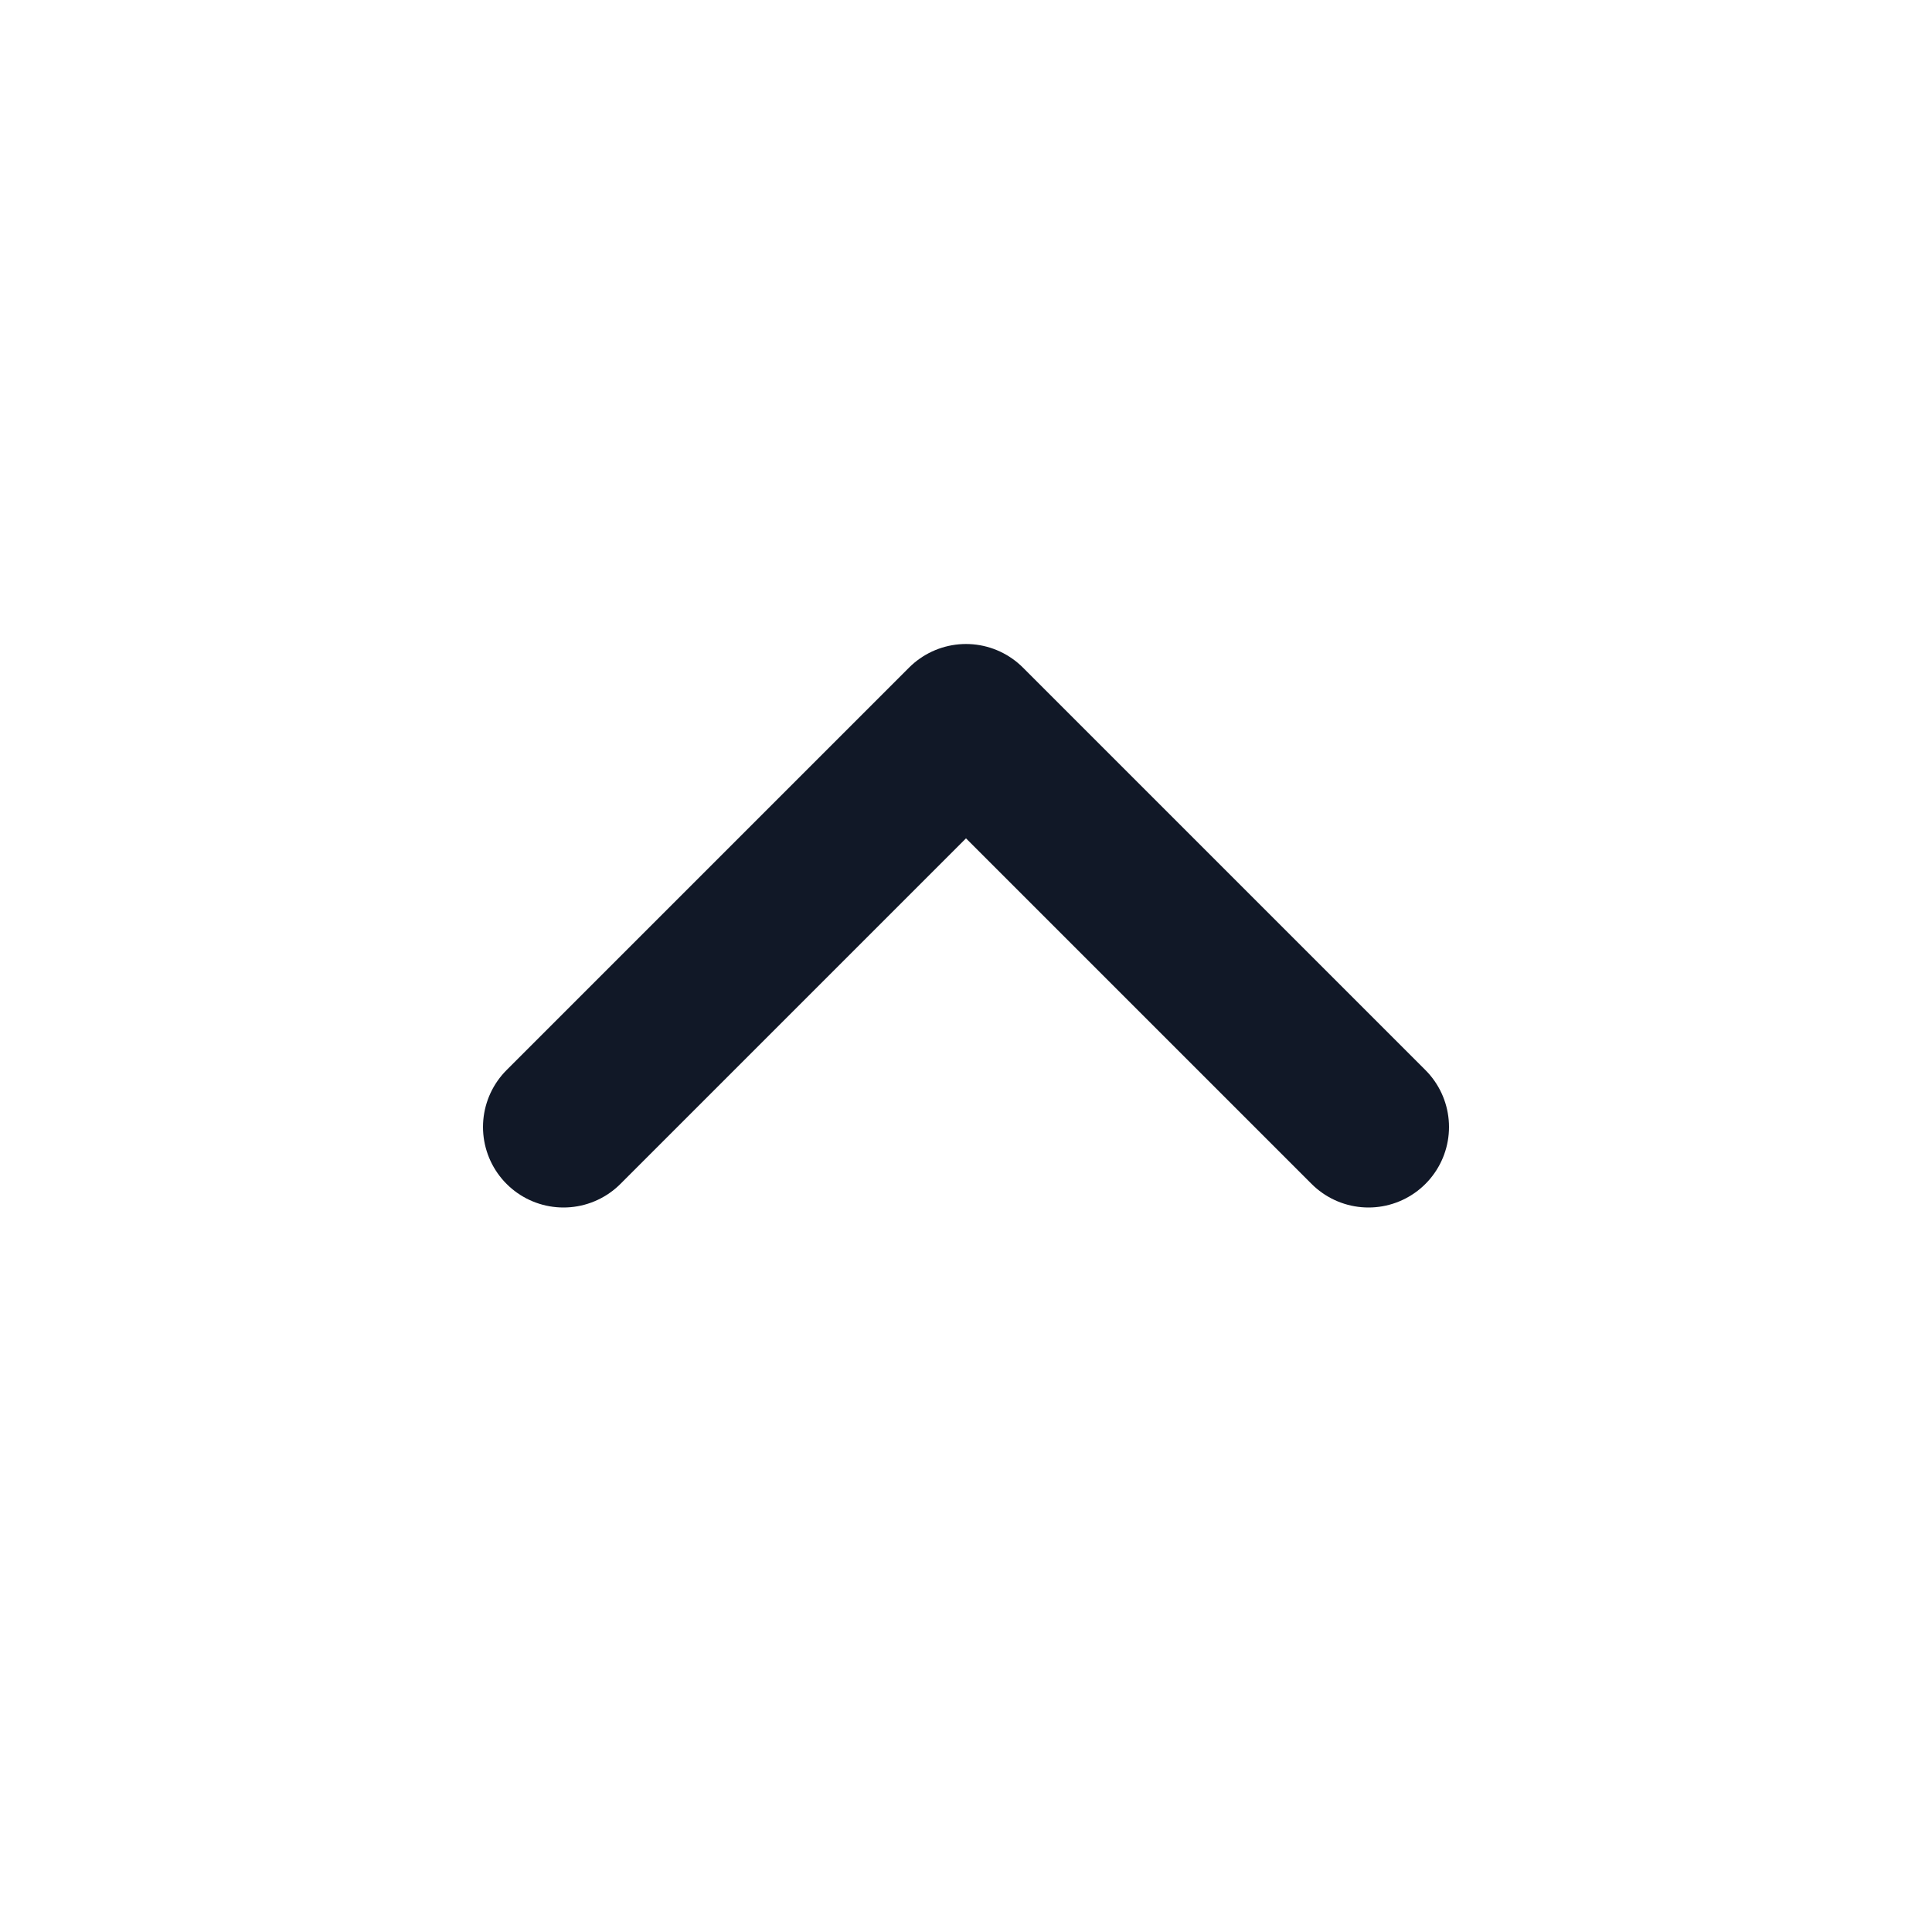 <svg width="24" height="24" viewBox="0 0 24 24" fill="none" aria-hidden="true" xmlns="http://www.w3.org/2000/svg">
  <path
    d="M17 14l-5-5-5 5"
    stroke="#111827"
    stroke-width="2"
    stroke-linecap="round"
    stroke-linejoin="round">
  </path>
</svg>